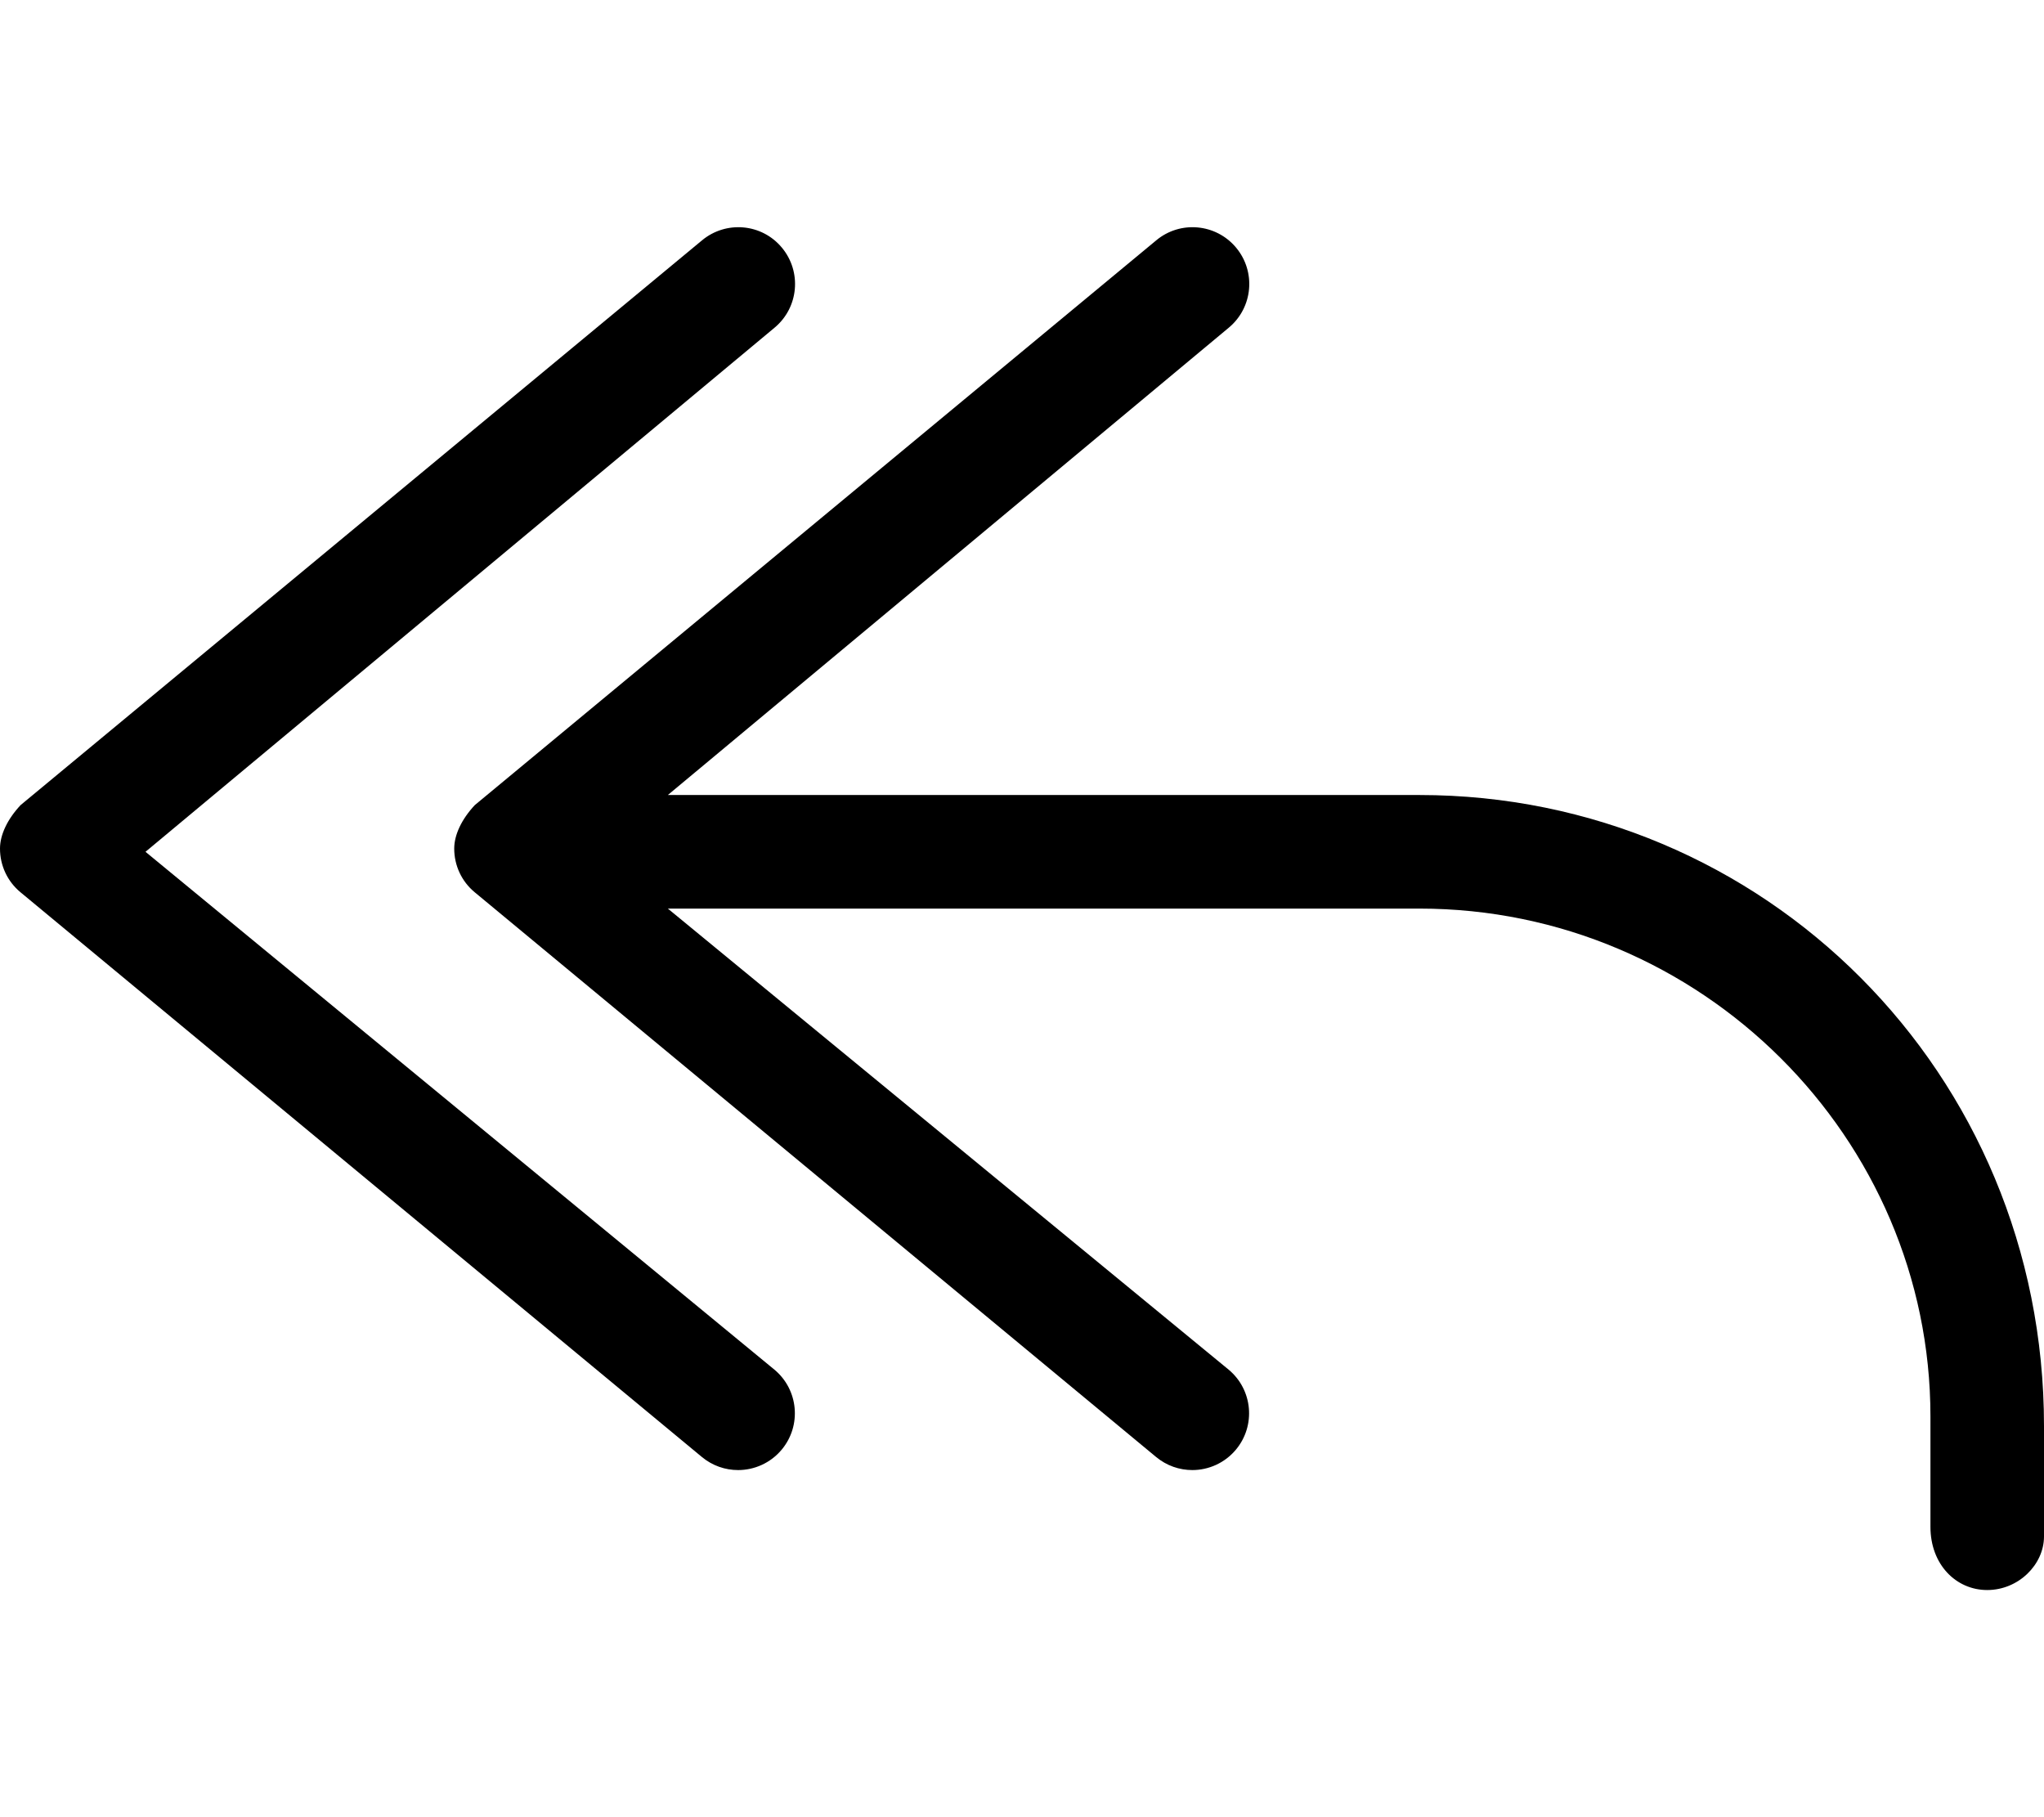 <svg xmlns="http://www.w3.org/2000/svg" viewBox="0 0 576 512"><!--! Font Awesome Pro 6.0.0-alpha3 by @fontawesome - https://fontawesome.com License - https://fontawesome.com/license (Commercial License) --><path d="M400 224H188.2l158.1-131.7c6.781-5.656 7.688-15.75 2.031-22.53c-5.688-6.812-15.78-7.687-22.53-2.031l-192 159.1C130.1 230.8 128 235.2 128 239.1c0 4.75 2.094 9.253 5.75 12.28l192 159.1c3 2.5 6.625 3.719 10.25 3.719c4.562 0 9.125-1.969 12.28-5.75c5.656-6.781 4.75-16.87-2.031-22.53L188.2 256H400c79.41 0 144 64.59 144 143.1v31.1C544 440.8 551.2 448 560 448s16-7.156 16-15.1v-31.1C576 302.1 497 224 400 224zM41 240l177.3-147.7c6.781-5.656 7.688-15.75 2.031-22.53c-5.656-6.812-15.75-7.687-22.53-2.031l-192 159.1C2.094 230.8 0 235.2 0 239.1c0 4.75 2.094 9.253 5.75 12.28l192 159.1c3 2.5 6.625 3.719 10.25 3.719c4.562 0 9.125-1.969 12.28-5.75c5.656-6.781 4.75-16.87-2.031-22.53L41 240z"/></svg>